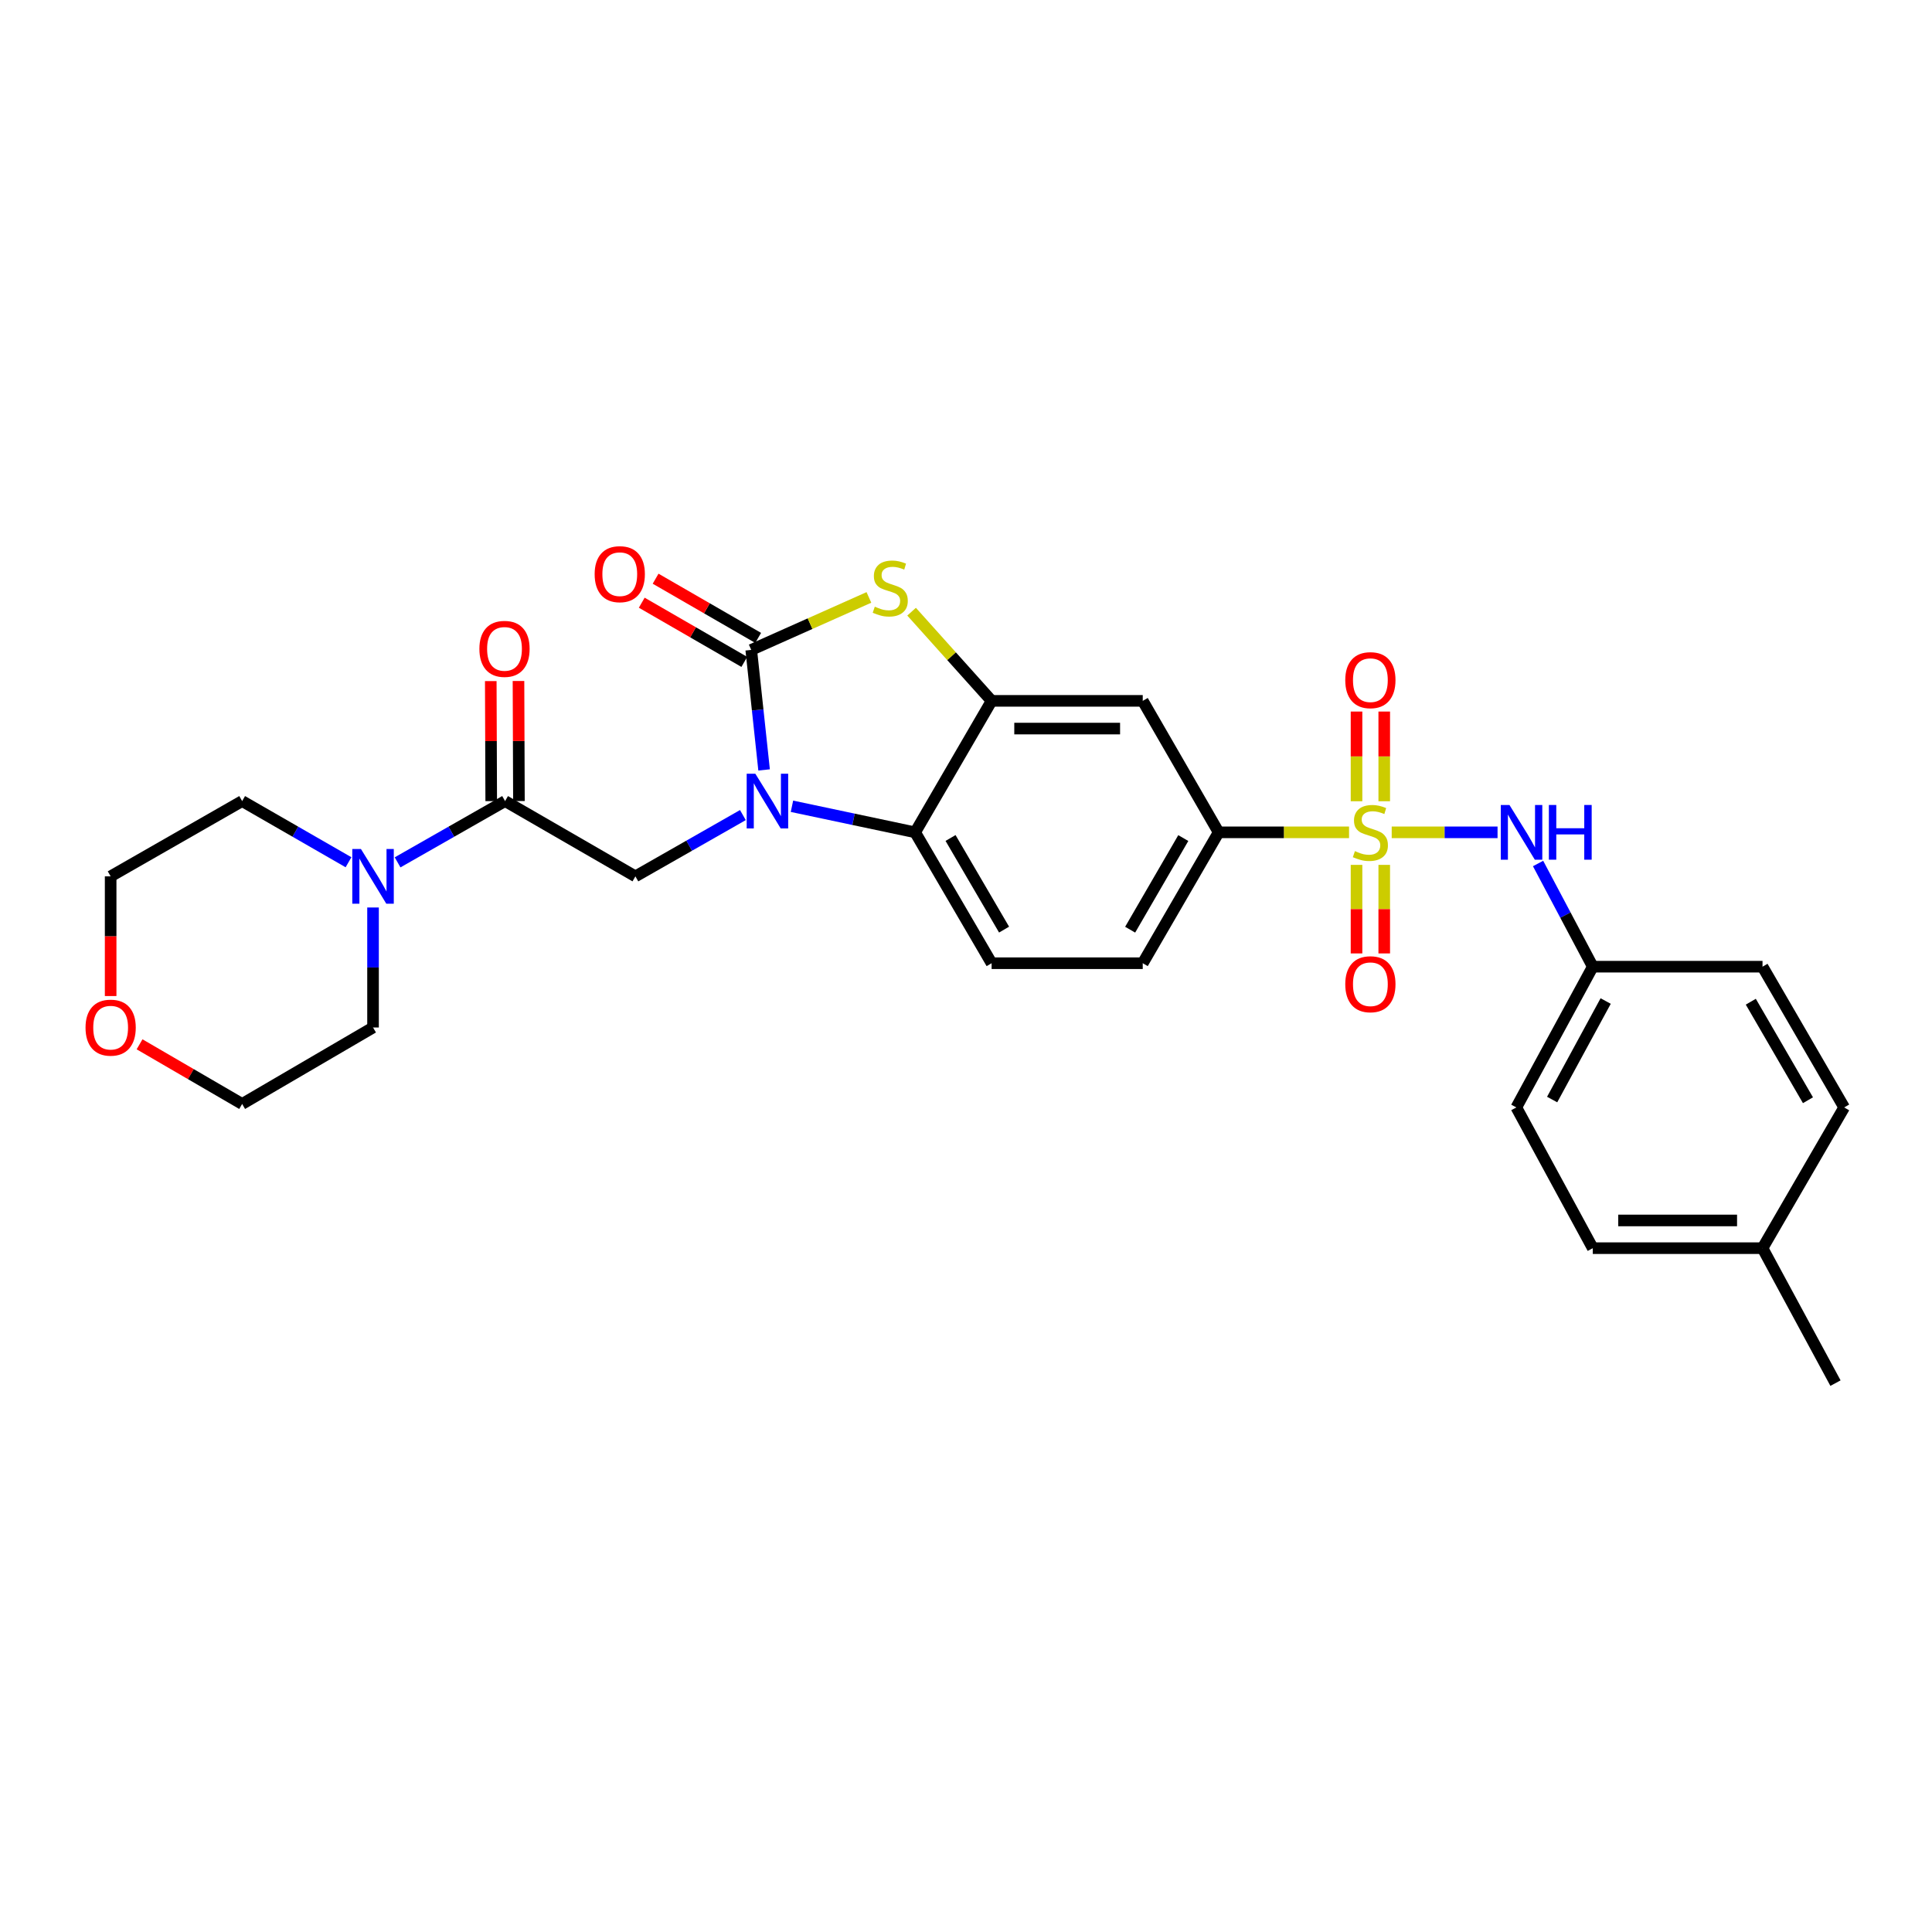 <?xml version='1.0' encoding='iso-8859-1'?>
<svg version='1.1' baseProfile='full'
              xmlns='http://www.w3.org/2000/svg'
                      xmlns:rdkit='http://www.rdkit.org/xml'
                      xmlns:xlink='http://www.w3.org/1999/xlink'
                  xml:space='preserve'
width='1000px' height='1000px' viewBox='0 0 1000 1000'>
<!-- END OF HEADER -->
<rect style='opacity:1.0;fill:#FFFFFF;stroke:none' width='1000' height='1000' x='0' y='0'> </rect>
<path class='bond-7' d='M 698.264,430.816 L 664.517,430.816' style='fill:none;fill-rule:evenodd;stroke:#CCCC00;stroke-width:6px;stroke-linecap:butt;stroke-linejoin:miter;stroke-opacity:1' />
<path class='bond-7' d='M 664.517,430.816 L 630.77,430.816' style='fill:none;fill-rule:evenodd;stroke:#000000;stroke-width:6px;stroke-linecap:butt;stroke-linejoin:miter;stroke-opacity:1' />
<path class='bond-8' d='M 720.344,430.816 L 747.737,430.816' style='fill:none;fill-rule:evenodd;stroke:#CCCC00;stroke-width:6px;stroke-linecap:butt;stroke-linejoin:miter;stroke-opacity:1' />
<path class='bond-8' d='M 747.737,430.816 L 775.129,430.816' style='fill:none;fill-rule:evenodd;stroke:#0000FF;stroke-width:6px;stroke-linecap:butt;stroke-linejoin:miter;stroke-opacity:1' />
<path class='bond-11' d='M 702.135,447.659 L 702.135,470.575' style='fill:none;fill-rule:evenodd;stroke:#CCCC00;stroke-width:6px;stroke-linecap:butt;stroke-linejoin:miter;stroke-opacity:1' />
<path class='bond-11' d='M 702.135,470.575 L 702.135,493.491' style='fill:none;fill-rule:evenodd;stroke:#FF0000;stroke-width:6px;stroke-linecap:butt;stroke-linejoin:miter;stroke-opacity:1' />
<path class='bond-11' d='M 716.48,447.659 L 716.48,470.575' style='fill:none;fill-rule:evenodd;stroke:#CCCC00;stroke-width:6px;stroke-linecap:butt;stroke-linejoin:miter;stroke-opacity:1' />
<path class='bond-11' d='M 716.48,470.575 L 716.48,493.491' style='fill:none;fill-rule:evenodd;stroke:#FF0000;stroke-width:6px;stroke-linecap:butt;stroke-linejoin:miter;stroke-opacity:1' />
<path class='bond-12' d='M 716.48,414.725 L 716.48,391.511' style='fill:none;fill-rule:evenodd;stroke:#CCCC00;stroke-width:6px;stroke-linecap:butt;stroke-linejoin:miter;stroke-opacity:1' />
<path class='bond-12' d='M 716.48,391.511 L 716.48,368.297' style='fill:none;fill-rule:evenodd;stroke:#FF0000;stroke-width:6px;stroke-linecap:butt;stroke-linejoin:miter;stroke-opacity:1' />
<path class='bond-12' d='M 702.135,414.725 L 702.135,391.511' style='fill:none;fill-rule:evenodd;stroke:#CCCC00;stroke-width:6px;stroke-linecap:butt;stroke-linejoin:miter;stroke-opacity:1' />
<path class='bond-12' d='M 702.135,391.511 L 702.135,368.297' style='fill:none;fill-rule:evenodd;stroke:#FF0000;stroke-width:6px;stroke-linecap:butt;stroke-linejoin:miter;stroke-opacity:1' />
<path class='bond-0' d='M 409.917,417.324 L 441.799,424.07' style='fill:none;fill-rule:evenodd;stroke:#0000FF;stroke-width:6px;stroke-linecap:butt;stroke-linejoin:miter;stroke-opacity:1' />
<path class='bond-0' d='M 441.799,424.07 L 473.68,430.816' style='fill:none;fill-rule:evenodd;stroke:#000000;stroke-width:6px;stroke-linecap:butt;stroke-linejoin:miter;stroke-opacity:1' />
<path class='bond-5' d='M 384.517,421.882 L 356.698,437.741' style='fill:none;fill-rule:evenodd;stroke:#0000FF;stroke-width:6px;stroke-linecap:butt;stroke-linejoin:miter;stroke-opacity:1' />
<path class='bond-5' d='M 356.698,437.741 L 328.879,453.6' style='fill:none;fill-rule:evenodd;stroke:#000000;stroke-width:6px;stroke-linecap:butt;stroke-linejoin:miter;stroke-opacity:1' />
<path class='bond-31' d='M 395.495,398.511 L 392.168,367.45' style='fill:none;fill-rule:evenodd;stroke:#0000FF;stroke-width:6px;stroke-linecap:butt;stroke-linejoin:miter;stroke-opacity:1' />
<path class='bond-31' d='M 392.168,367.45 L 388.84,336.388' style='fill:none;fill-rule:evenodd;stroke:#000000;stroke-width:6px;stroke-linecap:butt;stroke-linejoin:miter;stroke-opacity:1' />
<path class='bond-1' d='M 388.84,336.388 L 419.292,322.806' style='fill:none;fill-rule:evenodd;stroke:#000000;stroke-width:6px;stroke-linecap:butt;stroke-linejoin:miter;stroke-opacity:1' />
<path class='bond-1' d='M 419.292,322.806 L 449.744,309.224' style='fill:none;fill-rule:evenodd;stroke:#CCCC00;stroke-width:6px;stroke-linecap:butt;stroke-linejoin:miter;stroke-opacity:1' />
<path class='bond-14' d='M 392.425,330.177 L 365.883,314.855' style='fill:none;fill-rule:evenodd;stroke:#000000;stroke-width:6px;stroke-linecap:butt;stroke-linejoin:miter;stroke-opacity:1' />
<path class='bond-14' d='M 365.883,314.855 L 339.34,299.534' style='fill:none;fill-rule:evenodd;stroke:#FF0000;stroke-width:6px;stroke-linecap:butt;stroke-linejoin:miter;stroke-opacity:1' />
<path class='bond-14' d='M 385.254,342.6 L 358.711,327.279' style='fill:none;fill-rule:evenodd;stroke:#000000;stroke-width:6px;stroke-linecap:butt;stroke-linejoin:miter;stroke-opacity:1' />
<path class='bond-14' d='M 358.711,327.279 L 332.169,311.957' style='fill:none;fill-rule:evenodd;stroke:#FF0000;stroke-width:6px;stroke-linecap:butt;stroke-linejoin:miter;stroke-opacity:1' />
<path class='bond-2' d='M 471.838,316.605 L 492.547,339.686' style='fill:none;fill-rule:evenodd;stroke:#CCCC00;stroke-width:6px;stroke-linecap:butt;stroke-linejoin:miter;stroke-opacity:1' />
<path class='bond-2' d='M 492.547,339.686 L 513.256,362.766' style='fill:none;fill-rule:evenodd;stroke:#000000;stroke-width:6px;stroke-linecap:butt;stroke-linejoin:miter;stroke-opacity:1' />
<path class='bond-3' d='M 513.256,362.766 L 591.482,362.766' style='fill:none;fill-rule:evenodd;stroke:#000000;stroke-width:6px;stroke-linecap:butt;stroke-linejoin:miter;stroke-opacity:1' />
<path class='bond-3' d='M 524.99,377.111 L 579.748,377.111' style='fill:none;fill-rule:evenodd;stroke:#000000;stroke-width:6px;stroke-linecap:butt;stroke-linejoin:miter;stroke-opacity:1' />
<path class='bond-30' d='M 513.256,362.766 L 473.68,430.816' style='fill:none;fill-rule:evenodd;stroke:#000000;stroke-width:6px;stroke-linecap:butt;stroke-linejoin:miter;stroke-opacity:1' />
<path class='bond-4' d='M 473.68,430.816 L 513.256,498.563' style='fill:none;fill-rule:evenodd;stroke:#000000;stroke-width:6px;stroke-linecap:butt;stroke-linejoin:miter;stroke-opacity:1' />
<path class='bond-4' d='M 492.003,433.742 L 519.706,481.165' style='fill:none;fill-rule:evenodd;stroke:#000000;stroke-width:6px;stroke-linecap:butt;stroke-linejoin:miter;stroke-opacity:1' />
<path class='bond-6' d='M 328.879,453.6 L 261.427,414.638' style='fill:none;fill-rule:evenodd;stroke:#000000;stroke-width:6px;stroke-linecap:butt;stroke-linejoin:miter;stroke-opacity:1' />
<path class='bond-10' d='M 261.427,414.638 L 233.608,430.497' style='fill:none;fill-rule:evenodd;stroke:#000000;stroke-width:6px;stroke-linecap:butt;stroke-linejoin:miter;stroke-opacity:1' />
<path class='bond-10' d='M 233.608,430.497 L 205.79,446.356' style='fill:none;fill-rule:evenodd;stroke:#0000FF;stroke-width:6px;stroke-linecap:butt;stroke-linejoin:miter;stroke-opacity:1' />
<path class='bond-15' d='M 268.599,414.612 L 268.483,383.545' style='fill:none;fill-rule:evenodd;stroke:#000000;stroke-width:6px;stroke-linecap:butt;stroke-linejoin:miter;stroke-opacity:1' />
<path class='bond-15' d='M 268.483,383.545 L 268.367,352.479' style='fill:none;fill-rule:evenodd;stroke:#FF0000;stroke-width:6px;stroke-linecap:butt;stroke-linejoin:miter;stroke-opacity:1' />
<path class='bond-15' d='M 254.255,414.665 L 254.139,383.599' style='fill:none;fill-rule:evenodd;stroke:#000000;stroke-width:6px;stroke-linecap:butt;stroke-linejoin:miter;stroke-opacity:1' />
<path class='bond-15' d='M 254.139,383.599 L 254.023,352.533' style='fill:none;fill-rule:evenodd;stroke:#FF0000;stroke-width:6px;stroke-linecap:butt;stroke-linejoin:miter;stroke-opacity:1' />
<path class='bond-9' d='M 630.77,430.816 L 591.482,362.766' style='fill:none;fill-rule:evenodd;stroke:#000000;stroke-width:6px;stroke-linecap:butt;stroke-linejoin:miter;stroke-opacity:1' />
<path class='bond-16' d='M 630.77,430.816 L 591.482,498.563' style='fill:none;fill-rule:evenodd;stroke:#000000;stroke-width:6px;stroke-linecap:butt;stroke-linejoin:miter;stroke-opacity:1' />
<path class='bond-16' d='M 612.468,433.782 L 584.966,481.204' style='fill:none;fill-rule:evenodd;stroke:#000000;stroke-width:6px;stroke-linecap:butt;stroke-linejoin:miter;stroke-opacity:1' />
<path class='bond-18' d='M 796.101,446.944 L 810.262,473.65' style='fill:none;fill-rule:evenodd;stroke:#0000FF;stroke-width:6px;stroke-linecap:butt;stroke-linejoin:miter;stroke-opacity:1' />
<path class='bond-18' d='M 810.262,473.65 L 824.423,500.356' style='fill:none;fill-rule:evenodd;stroke:#000000;stroke-width:6px;stroke-linecap:butt;stroke-linejoin:miter;stroke-opacity:1' />
<path class='bond-24' d='M 180.389,446.3 L 152.863,430.469' style='fill:none;fill-rule:evenodd;stroke:#0000FF;stroke-width:6px;stroke-linecap:butt;stroke-linejoin:miter;stroke-opacity:1' />
<path class='bond-24' d='M 152.863,430.469 L 125.336,414.638' style='fill:none;fill-rule:evenodd;stroke:#000000;stroke-width:6px;stroke-linecap:butt;stroke-linejoin:miter;stroke-opacity:1' />
<path class='bond-25' d='M 193.083,469.716 L 193.083,500.771' style='fill:none;fill-rule:evenodd;stroke:#0000FF;stroke-width:6px;stroke-linecap:butt;stroke-linejoin:miter;stroke-opacity:1' />
<path class='bond-25' d='M 193.083,500.771 L 193.083,531.826' style='fill:none;fill-rule:evenodd;stroke:#000000;stroke-width:6px;stroke-linecap:butt;stroke-linejoin:miter;stroke-opacity:1' />
<path class='bond-13' d='M 513.256,498.563 L 591.482,498.563' style='fill:none;fill-rule:evenodd;stroke:#000000;stroke-width:6px;stroke-linecap:butt;stroke-linejoin:miter;stroke-opacity:1' />
<path class='bond-17' d='M 72.239,540.531 L 98.788,555.97' style='fill:none;fill-rule:evenodd;stroke:#FF0000;stroke-width:6px;stroke-linecap:butt;stroke-linejoin:miter;stroke-opacity:1' />
<path class='bond-17' d='M 98.788,555.97 L 125.336,571.41' style='fill:none;fill-rule:evenodd;stroke:#000000;stroke-width:6px;stroke-linecap:butt;stroke-linejoin:miter;stroke-opacity:1' />
<path class='bond-32' d='M 57.271,515.551 L 57.271,484.575' style='fill:none;fill-rule:evenodd;stroke:#FF0000;stroke-width:6px;stroke-linecap:butt;stroke-linejoin:miter;stroke-opacity:1' />
<path class='bond-32' d='M 57.271,484.575 L 57.271,453.6' style='fill:none;fill-rule:evenodd;stroke:#000000;stroke-width:6px;stroke-linecap:butt;stroke-linejoin:miter;stroke-opacity:1' />
<path class='bond-20' d='M 824.423,500.356 L 912.277,500.356' style='fill:none;fill-rule:evenodd;stroke:#000000;stroke-width:6px;stroke-linecap:butt;stroke-linejoin:miter;stroke-opacity:1' />
<path class='bond-21' d='M 824.423,500.356 L 784.848,573.203' style='fill:none;fill-rule:evenodd;stroke:#000000;stroke-width:6px;stroke-linecap:butt;stroke-linejoin:miter;stroke-opacity:1' />
<path class='bond-21' d='M 831.092,518.13 L 803.389,569.123' style='fill:none;fill-rule:evenodd;stroke:#000000;stroke-width:6px;stroke-linecap:butt;stroke-linejoin:miter;stroke-opacity:1' />
<path class='bond-19' d='M 912.277,646.05 L 824.423,646.05' style='fill:none;fill-rule:evenodd;stroke:#000000;stroke-width:6px;stroke-linecap:butt;stroke-linejoin:miter;stroke-opacity:1' />
<path class='bond-19' d='M 899.099,631.705 L 837.601,631.705' style='fill:none;fill-rule:evenodd;stroke:#000000;stroke-width:6px;stroke-linecap:butt;stroke-linejoin:miter;stroke-opacity:1' />
<path class='bond-28' d='M 912.277,646.05 L 950.043,715.908' style='fill:none;fill-rule:evenodd;stroke:#000000;stroke-width:6px;stroke-linecap:butt;stroke-linejoin:miter;stroke-opacity:1' />
<path class='bond-29' d='M 912.277,646.05 L 954.545,573.203' style='fill:none;fill-rule:evenodd;stroke:#000000;stroke-width:6px;stroke-linecap:butt;stroke-linejoin:miter;stroke-opacity:1' />
<path class='bond-22' d='M 912.277,500.356 L 954.545,573.203' style='fill:none;fill-rule:evenodd;stroke:#000000;stroke-width:6px;stroke-linecap:butt;stroke-linejoin:miter;stroke-opacity:1' />
<path class='bond-22' d='M 906.21,518.482 L 935.798,569.475' style='fill:none;fill-rule:evenodd;stroke:#000000;stroke-width:6px;stroke-linecap:butt;stroke-linejoin:miter;stroke-opacity:1' />
<path class='bond-23' d='M 784.848,573.203 L 824.423,646.05' style='fill:none;fill-rule:evenodd;stroke:#000000;stroke-width:6px;stroke-linecap:butt;stroke-linejoin:miter;stroke-opacity:1' />
<path class='bond-26' d='M 125.336,414.638 L 57.271,453.6' style='fill:none;fill-rule:evenodd;stroke:#000000;stroke-width:6px;stroke-linecap:butt;stroke-linejoin:miter;stroke-opacity:1' />
<path class='bond-27' d='M 193.083,531.826 L 125.336,571.41' style='fill:none;fill-rule:evenodd;stroke:#000000;stroke-width:6px;stroke-linecap:butt;stroke-linejoin:miter;stroke-opacity:1' />
<path  class='atom-0' d='M 701.307 440.536
Q 701.627 440.656, 702.947 441.216
Q 704.267 441.776, 705.707 442.136
Q 707.187 442.456, 708.627 442.456
Q 711.307 442.456, 712.867 441.176
Q 714.427 439.856, 714.427 437.576
Q 714.427 436.016, 713.627 435.056
Q 712.867 434.096, 711.667 433.576
Q 710.467 433.056, 708.467 432.456
Q 705.947 431.696, 704.427 430.976
Q 702.947 430.256, 701.867 428.736
Q 700.827 427.216, 700.827 424.656
Q 700.827 421.096, 703.227 418.896
Q 705.667 416.696, 710.467 416.696
Q 713.747 416.696, 717.467 418.256
L 716.547 421.336
Q 713.147 419.936, 710.587 419.936
Q 707.827 419.936, 706.307 421.096
Q 704.787 422.216, 704.827 424.176
Q 704.827 425.696, 705.587 426.616
Q 706.387 427.536, 707.507 428.056
Q 708.667 428.576, 710.587 429.176
Q 713.147 429.976, 714.667 430.776
Q 716.187 431.576, 717.267 433.216
Q 718.387 434.816, 718.387 437.576
Q 718.387 441.496, 715.747 443.616
Q 713.147 445.696, 708.787 445.696
Q 706.267 445.696, 704.347 445.136
Q 702.467 444.616, 700.227 443.696
L 701.307 440.536
' fill='#CCCC00'/>
<path  class='atom-1' d='M 390.963 400.478
L 400.243 415.478
Q 401.163 416.958, 402.643 419.638
Q 404.123 422.318, 404.203 422.478
L 404.203 400.478
L 407.963 400.478
L 407.963 428.798
L 404.083 428.798
L 394.123 412.398
Q 392.963 410.478, 391.723 408.278
Q 390.523 406.078, 390.163 405.398
L 390.163 428.798
L 386.483 428.798
L 386.483 400.478
L 390.963 400.478
' fill='#0000FF'/>
<path  class='atom-3' d='M 452.794 314.016
Q 453.114 314.136, 454.434 314.696
Q 455.754 315.256, 457.194 315.616
Q 458.674 315.936, 460.114 315.936
Q 462.794 315.936, 464.354 314.656
Q 465.914 313.336, 465.914 311.056
Q 465.914 309.496, 465.114 308.536
Q 464.354 307.576, 463.154 307.056
Q 461.954 306.536, 459.954 305.936
Q 457.434 305.176, 455.914 304.456
Q 454.434 303.736, 453.354 302.216
Q 452.314 300.696, 452.314 298.136
Q 452.314 294.576, 454.714 292.376
Q 457.154 290.176, 461.954 290.176
Q 465.234 290.176, 468.954 291.736
L 468.034 294.816
Q 464.634 293.416, 462.074 293.416
Q 459.314 293.416, 457.794 294.576
Q 456.274 295.696, 456.314 297.656
Q 456.314 299.176, 457.074 300.096
Q 457.874 301.016, 458.994 301.536
Q 460.154 302.056, 462.074 302.656
Q 464.634 303.456, 466.154 304.256
Q 467.674 305.056, 468.754 306.696
Q 469.874 308.296, 469.874 311.056
Q 469.874 314.976, 467.234 317.096
Q 464.634 319.176, 460.274 319.176
Q 457.754 319.176, 455.834 318.616
Q 453.954 318.096, 451.714 317.176
L 452.794 314.016
' fill='#CCCC00'/>
<path  class='atom-9' d='M 781.29 416.656
L 790.57 431.656
Q 791.49 433.136, 792.97 435.816
Q 794.45 438.496, 794.53 438.656
L 794.53 416.656
L 798.29 416.656
L 798.29 444.976
L 794.41 444.976
L 784.45 428.576
Q 783.29 426.656, 782.05 424.456
Q 780.85 422.256, 780.49 421.576
L 780.49 444.976
L 776.81 444.976
L 776.81 416.656
L 781.29 416.656
' fill='#0000FF'/>
<path  class='atom-9' d='M 801.69 416.656
L 805.53 416.656
L 805.53 428.696
L 820.01 428.696
L 820.01 416.656
L 823.85 416.656
L 823.85 444.976
L 820.01 444.976
L 820.01 431.896
L 805.53 431.896
L 805.53 444.976
L 801.69 444.976
L 801.69 416.656
' fill='#0000FF'/>
<path  class='atom-11' d='M 186.823 439.44
L 196.103 454.44
Q 197.023 455.92, 198.503 458.6
Q 199.983 461.28, 200.063 461.44
L 200.063 439.44
L 203.823 439.44
L 203.823 467.76
L 199.943 467.76
L 189.983 451.36
Q 188.823 449.44, 187.583 447.24
Q 186.383 445.04, 186.023 444.36
L 186.023 467.76
L 182.343 467.76
L 182.343 439.44
L 186.823 439.44
' fill='#0000FF'/>
<path  class='atom-12' d='M 696.307 509.433
Q 696.307 502.633, 699.667 498.833
Q 703.027 495.033, 709.307 495.033
Q 715.587 495.033, 718.947 498.833
Q 722.307 502.633, 722.307 509.433
Q 722.307 516.313, 718.907 520.233
Q 715.507 524.113, 709.307 524.113
Q 703.067 524.113, 699.667 520.233
Q 696.307 516.353, 696.307 509.433
M 709.307 520.913
Q 713.627 520.913, 715.947 518.033
Q 718.307 515.113, 718.307 509.433
Q 718.307 503.873, 715.947 501.073
Q 713.627 498.233, 709.307 498.233
Q 704.987 498.233, 702.627 501.033
Q 700.307 503.833, 700.307 509.433
Q 700.307 515.153, 702.627 518.033
Q 704.987 520.913, 709.307 520.913
' fill='#FF0000'/>
<path  class='atom-13' d='M 696.307 352.048
Q 696.307 345.248, 699.667 341.448
Q 703.027 337.648, 709.307 337.648
Q 715.587 337.648, 718.947 341.448
Q 722.307 345.248, 722.307 352.048
Q 722.307 358.928, 718.907 362.848
Q 715.507 366.728, 709.307 366.728
Q 703.067 366.728, 699.667 362.848
Q 696.307 358.968, 696.307 352.048
M 709.307 363.528
Q 713.627 363.528, 715.947 360.648
Q 718.307 357.728, 718.307 352.048
Q 718.307 346.488, 715.947 343.688
Q 713.627 340.848, 709.307 340.848
Q 704.987 340.848, 702.627 343.648
Q 700.307 346.448, 700.307 352.048
Q 700.307 357.768, 702.627 360.648
Q 704.987 363.528, 709.307 363.528
' fill='#FF0000'/>
<path  class='atom-15' d='M 307.79 297.188
Q 307.79 290.388, 311.15 286.588
Q 314.51 282.788, 320.79 282.788
Q 327.07 282.788, 330.43 286.588
Q 333.79 290.388, 333.79 297.188
Q 333.79 304.068, 330.39 307.988
Q 326.99 311.868, 320.79 311.868
Q 314.55 311.868, 311.15 307.988
Q 307.79 304.108, 307.79 297.188
M 320.79 308.668
Q 325.11 308.668, 327.43 305.788
Q 329.79 302.868, 329.79 297.188
Q 329.79 291.628, 327.43 288.828
Q 325.11 285.988, 320.79 285.988
Q 316.47 285.988, 314.11 288.788
Q 311.79 291.588, 311.79 297.188
Q 311.79 302.908, 314.11 305.788
Q 316.47 308.668, 320.79 308.668
' fill='#FF0000'/>
<path  class='atom-16' d='M 248.132 335.855
Q 248.132 329.055, 251.492 325.255
Q 254.852 321.455, 261.132 321.455
Q 267.412 321.455, 270.772 325.255
Q 274.132 329.055, 274.132 335.855
Q 274.132 342.735, 270.732 346.655
Q 267.332 350.535, 261.132 350.535
Q 254.892 350.535, 251.492 346.655
Q 248.132 342.775, 248.132 335.855
M 261.132 347.335
Q 265.452 347.335, 267.772 344.455
Q 270.132 341.535, 270.132 335.855
Q 270.132 330.295, 267.772 327.495
Q 265.452 324.655, 261.132 324.655
Q 256.812 324.655, 254.452 327.455
Q 252.132 330.255, 252.132 335.855
Q 252.132 341.575, 254.452 344.455
Q 256.812 347.335, 261.132 347.335
' fill='#FF0000'/>
<path  class='atom-18' d='M 44.271 531.906
Q 44.271 525.106, 47.631 521.306
Q 50.991 517.506, 57.271 517.506
Q 63.551 517.506, 66.911 521.306
Q 70.271 525.106, 70.271 531.906
Q 70.271 538.786, 66.871 542.706
Q 63.471 546.586, 57.271 546.586
Q 51.031 546.586, 47.631 542.706
Q 44.271 538.826, 44.271 531.906
M 57.271 543.386
Q 61.591 543.386, 63.911 540.506
Q 66.271 537.586, 66.271 531.906
Q 66.271 526.346, 63.911 523.546
Q 61.591 520.706, 57.271 520.706
Q 52.951 520.706, 50.591 523.506
Q 48.271 526.306, 48.271 531.906
Q 48.271 537.626, 50.591 540.506
Q 52.951 543.386, 57.271 543.386
' fill='#FF0000'/>
</svg>

